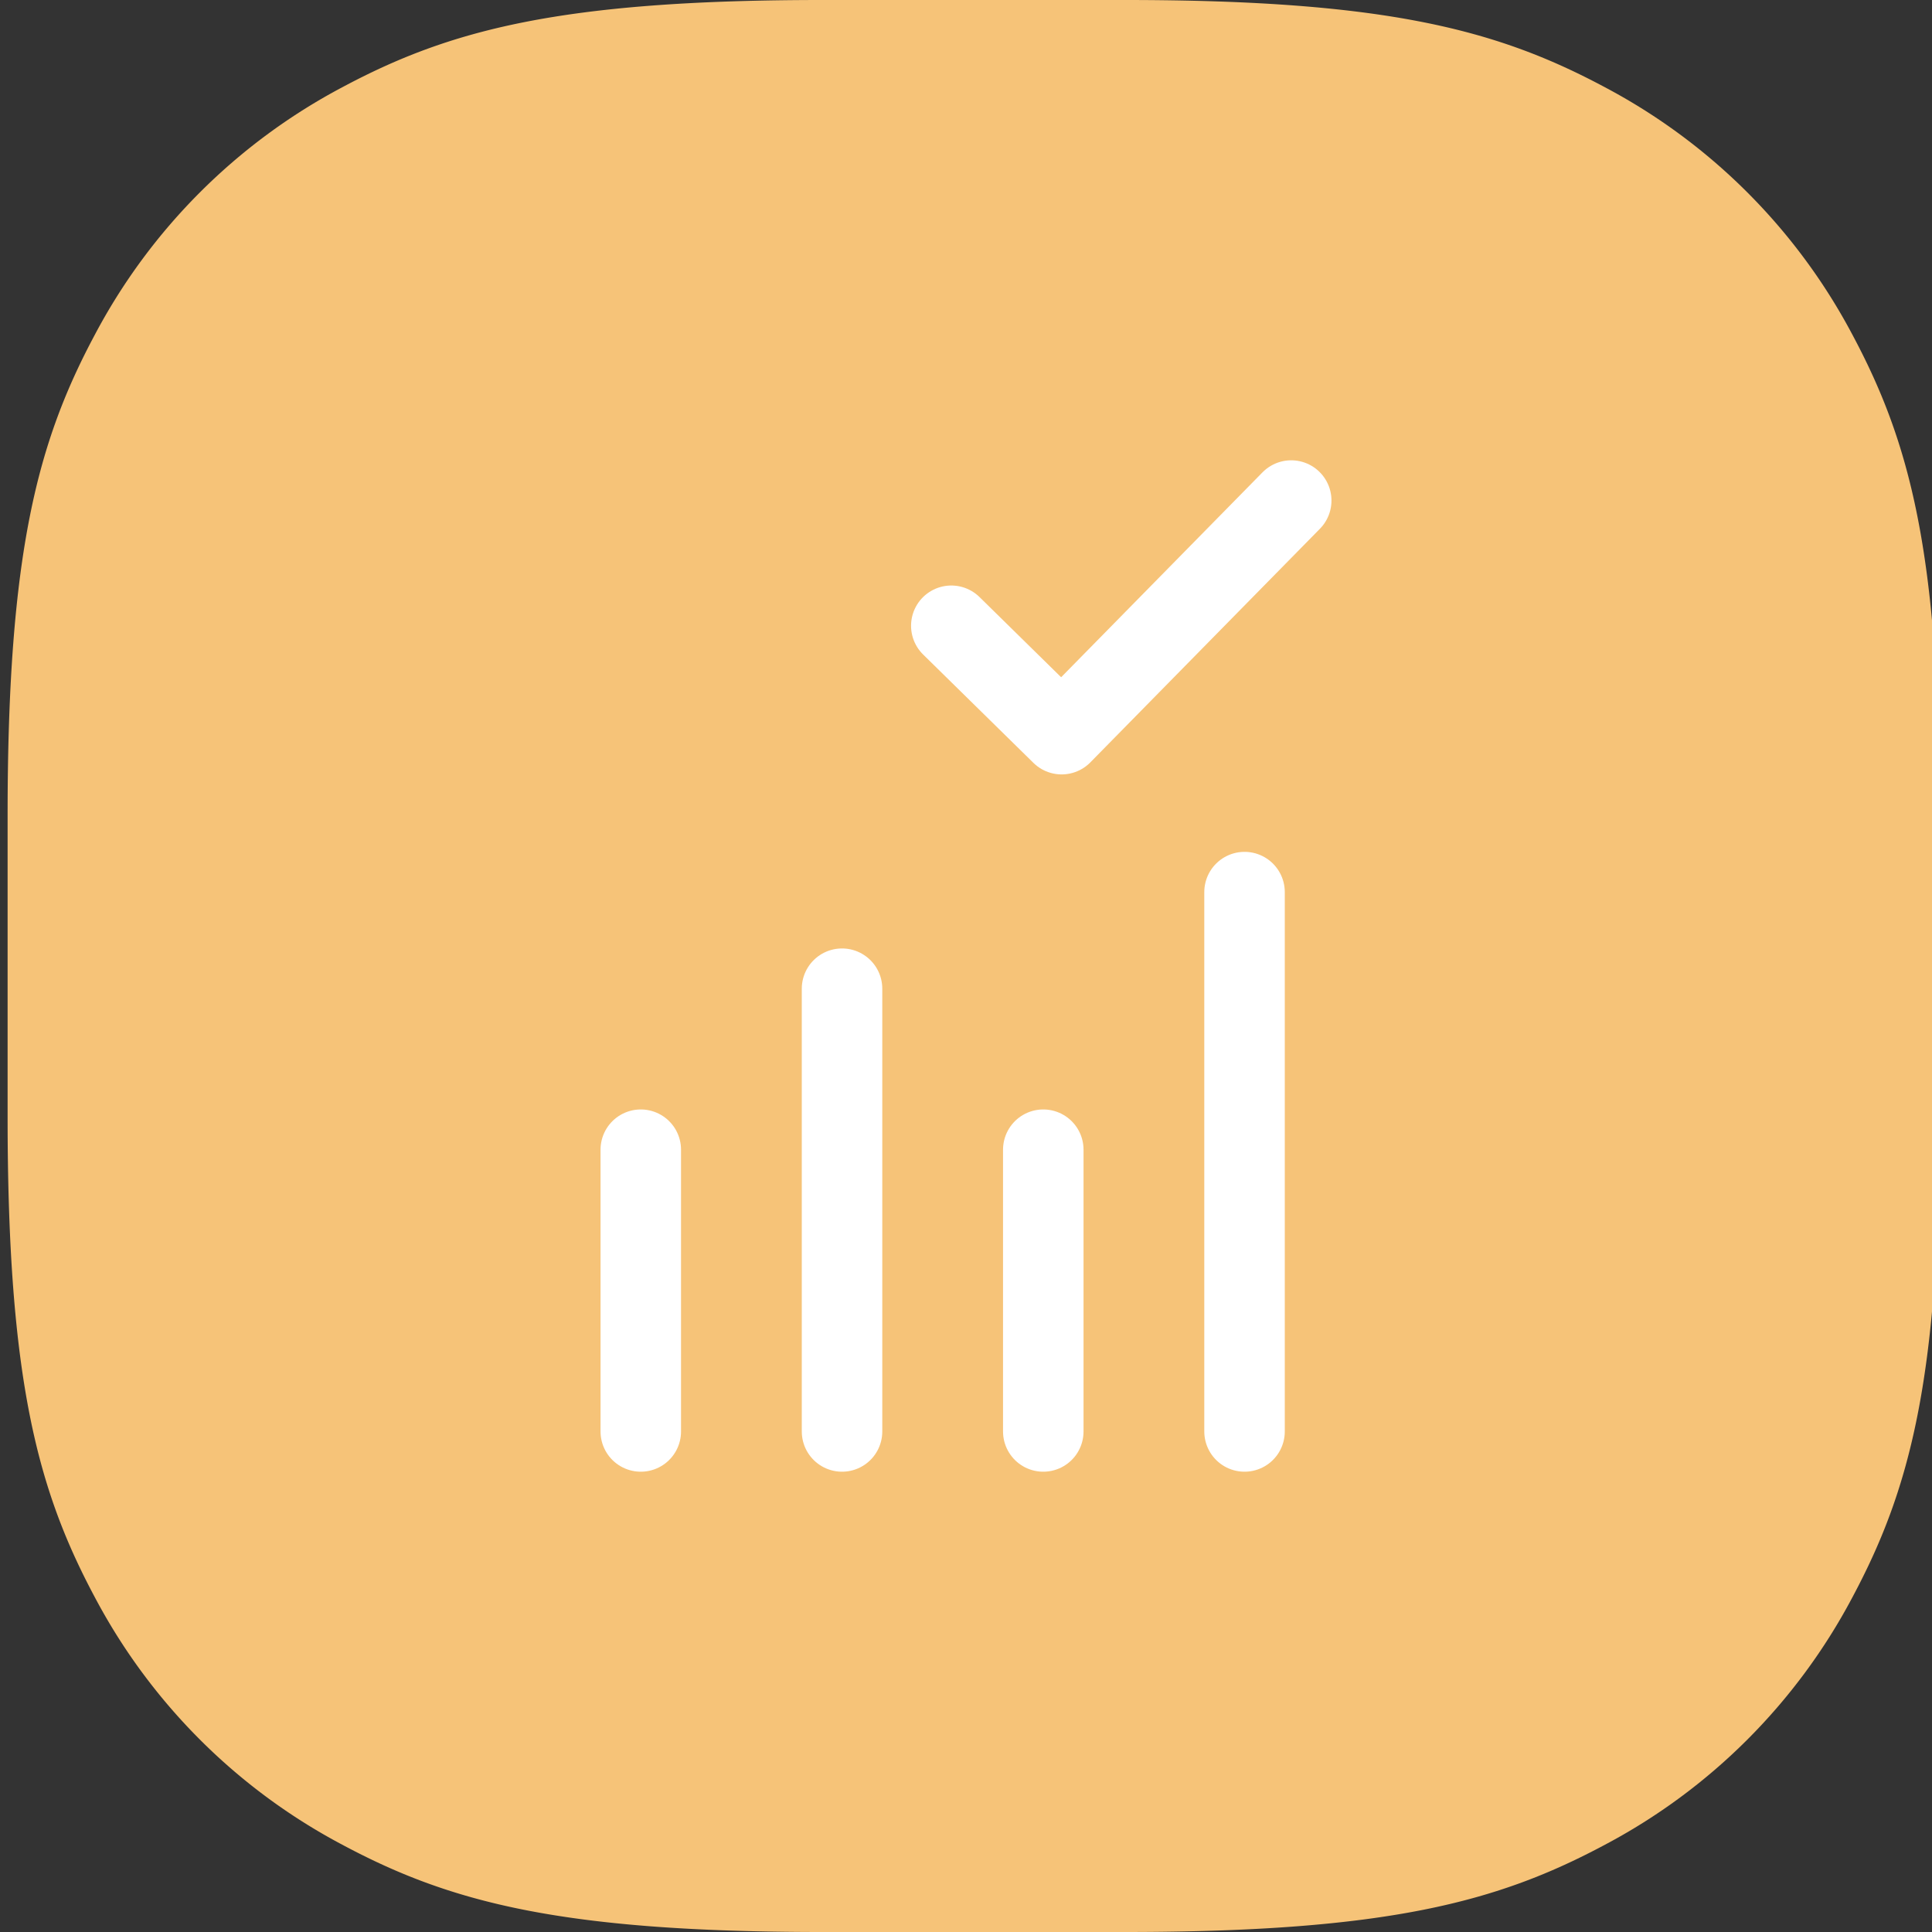 <svg id="Layer_1" data-name="Layer 1" xmlns="http://www.w3.org/2000/svg" width="48" height="48" viewBox="0 0 48 48"><rect x="0" y="0" width="48" height="48" fill="#333333" stroke="none"/><path id="Base" d="M20.429,0H27.95c6.537,0,9.281.754,11.928,2.17A14.765,14.765,0,0,1,46.02,8.311c1.415,2.648,2.169,5.391,2.169,11.929v7.52c0,6.538-.754,9.281-2.169,11.929a14.765,14.765,0,0,1-6.142,6.141C37.231,47.246,34.487,48,27.95,48H20.429c-6.537,0-9.281-.754-11.928-2.17a14.765,14.765,0,0,1-6.142-6.141C.944,37.041.189,34.3.189,27.76V20.24c0-6.538.755-9.281,2.17-11.929A14.765,14.765,0,0,1,8.5,2.17C11.148.754,13.892,0,20.429,0Z" style="fill:#f6c378;fill-rule:evenodd"/><path d="M15.92,35.564v-7m5,7v-11m5,11v-7m5,7v-13.4" style="fill:none;stroke:#fff;stroke-linecap:round;stroke-miterlimit:10;stroke-width:2px"/><polyline points="23.635 15.547 26.376 18.24 32.08 12.436" style="fill:none;stroke:#fff;stroke-linecap:round;stroke-linejoin:round;stroke-width:2px"/></svg>
